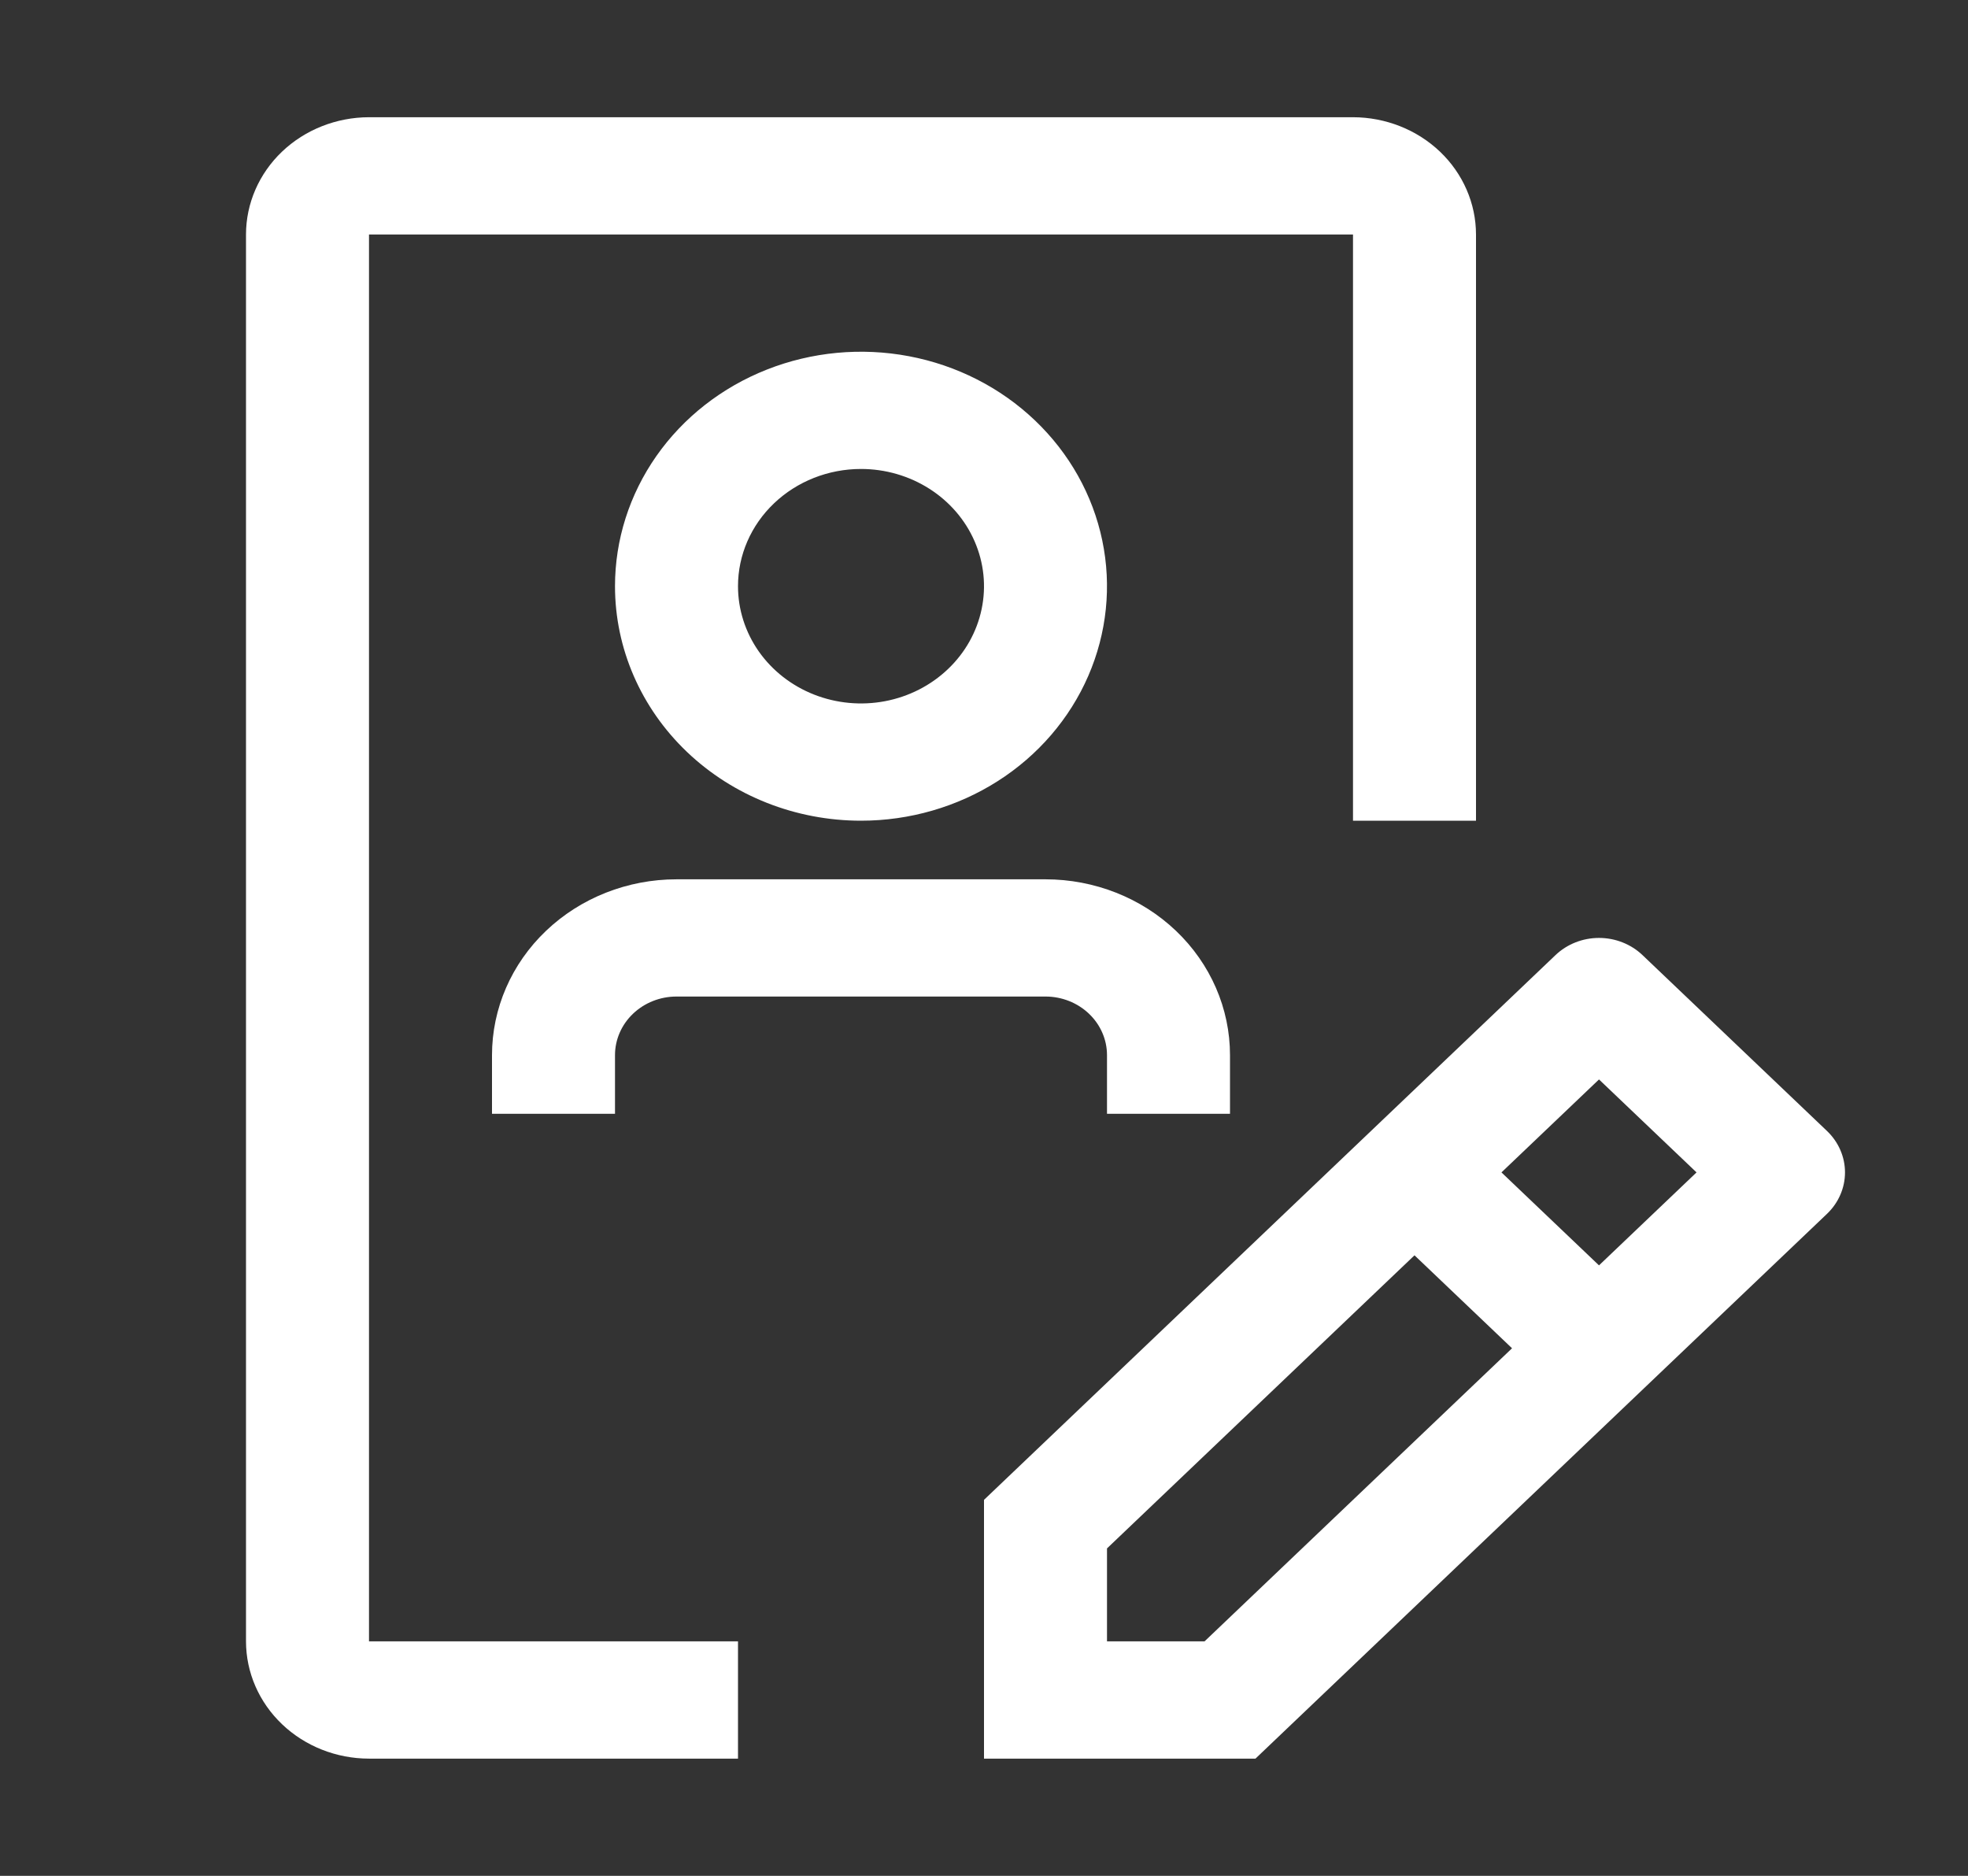 <svg width="64" height="61" viewBox="0 0 64 61" fill="none" xmlns="http://www.w3.org/2000/svg">
<rect x="0" y="0" width="64" height="61" fill="#333333" stroke="none"/>
<path d="M59.414 36.777L53.414 31.058C53.039 30.701 52.53 30.5 52 30.5C51.47 30.5 50.961 30.701 50.586 31.058L32 48.773V57.188H40.828L59.414 39.473C59.789 39.115 60 38.63 60 38.125C60 37.62 59.789 37.135 59.414 36.777ZM39.172 53.375H36V50.352L46 40.821L49.172 43.844L39.172 53.375ZM52 41.148L48.828 38.125L52 35.102L55.172 38.125L52 41.148Z" fill="white"/>
<path d="M34 28.594H22C20.409 28.594 18.883 29.196 17.757 30.269C16.632 31.341 16 32.796 16 34.312V36.219H20V34.312C20 33.807 20.211 33.322 20.586 32.965C20.961 32.607 21.47 32.406 22 32.406H34C34.53 32.406 35.039 32.607 35.414 32.965C35.789 33.322 36 33.807 36 34.312V36.219H40V34.312C40 32.796 39.368 31.341 38.243 30.269C37.117 29.196 35.591 28.594 34 28.594Z" fill="white"/>
<path d="M28 26.688C29.582 26.688 31.129 26.24 32.445 25.402C33.76 24.565 34.785 23.374 35.391 21.98C35.996 20.587 36.155 19.054 35.846 17.575C35.538 16.096 34.776 14.737 33.657 13.671C32.538 12.604 31.113 11.878 29.561 11.584C28.009 11.29 26.4 11.441 24.939 12.018C23.477 12.595 22.227 13.572 21.348 14.826C20.469 16.08 20 17.554 20 19.062C20 21.085 20.843 23.024 22.343 24.454C23.843 25.884 25.878 26.688 28 26.688ZM28 15.25C28.791 15.25 29.564 15.474 30.222 15.893C30.88 16.311 31.393 16.907 31.695 17.604C31.998 18.3 32.078 19.067 31.923 19.806C31.769 20.546 31.388 21.225 30.828 21.758C30.269 22.291 29.556 22.655 28.78 22.802C28.004 22.949 27.2 22.873 26.469 22.585C25.738 22.296 25.114 21.808 24.674 21.181C24.235 20.554 24 19.817 24 19.062C24 18.051 24.421 17.082 25.172 16.367C25.922 15.652 26.939 15.25 28 15.25Z" fill="white"/>
<path d="M24 57.188H12C10.94 57.187 9.923 56.785 9.173 56.07C8.423 55.355 8.001 54.386 8 53.375V7.625C8.001 6.614 8.423 5.645 9.173 4.93C9.923 4.216 10.94 3.814 12 3.812H44C45.06 3.814 46.077 4.216 46.827 4.93C47.577 5.645 47.999 6.614 48 7.625V26.688H44V7.625H12V53.375H24V57.188Z" fill="white"/>
</svg>
